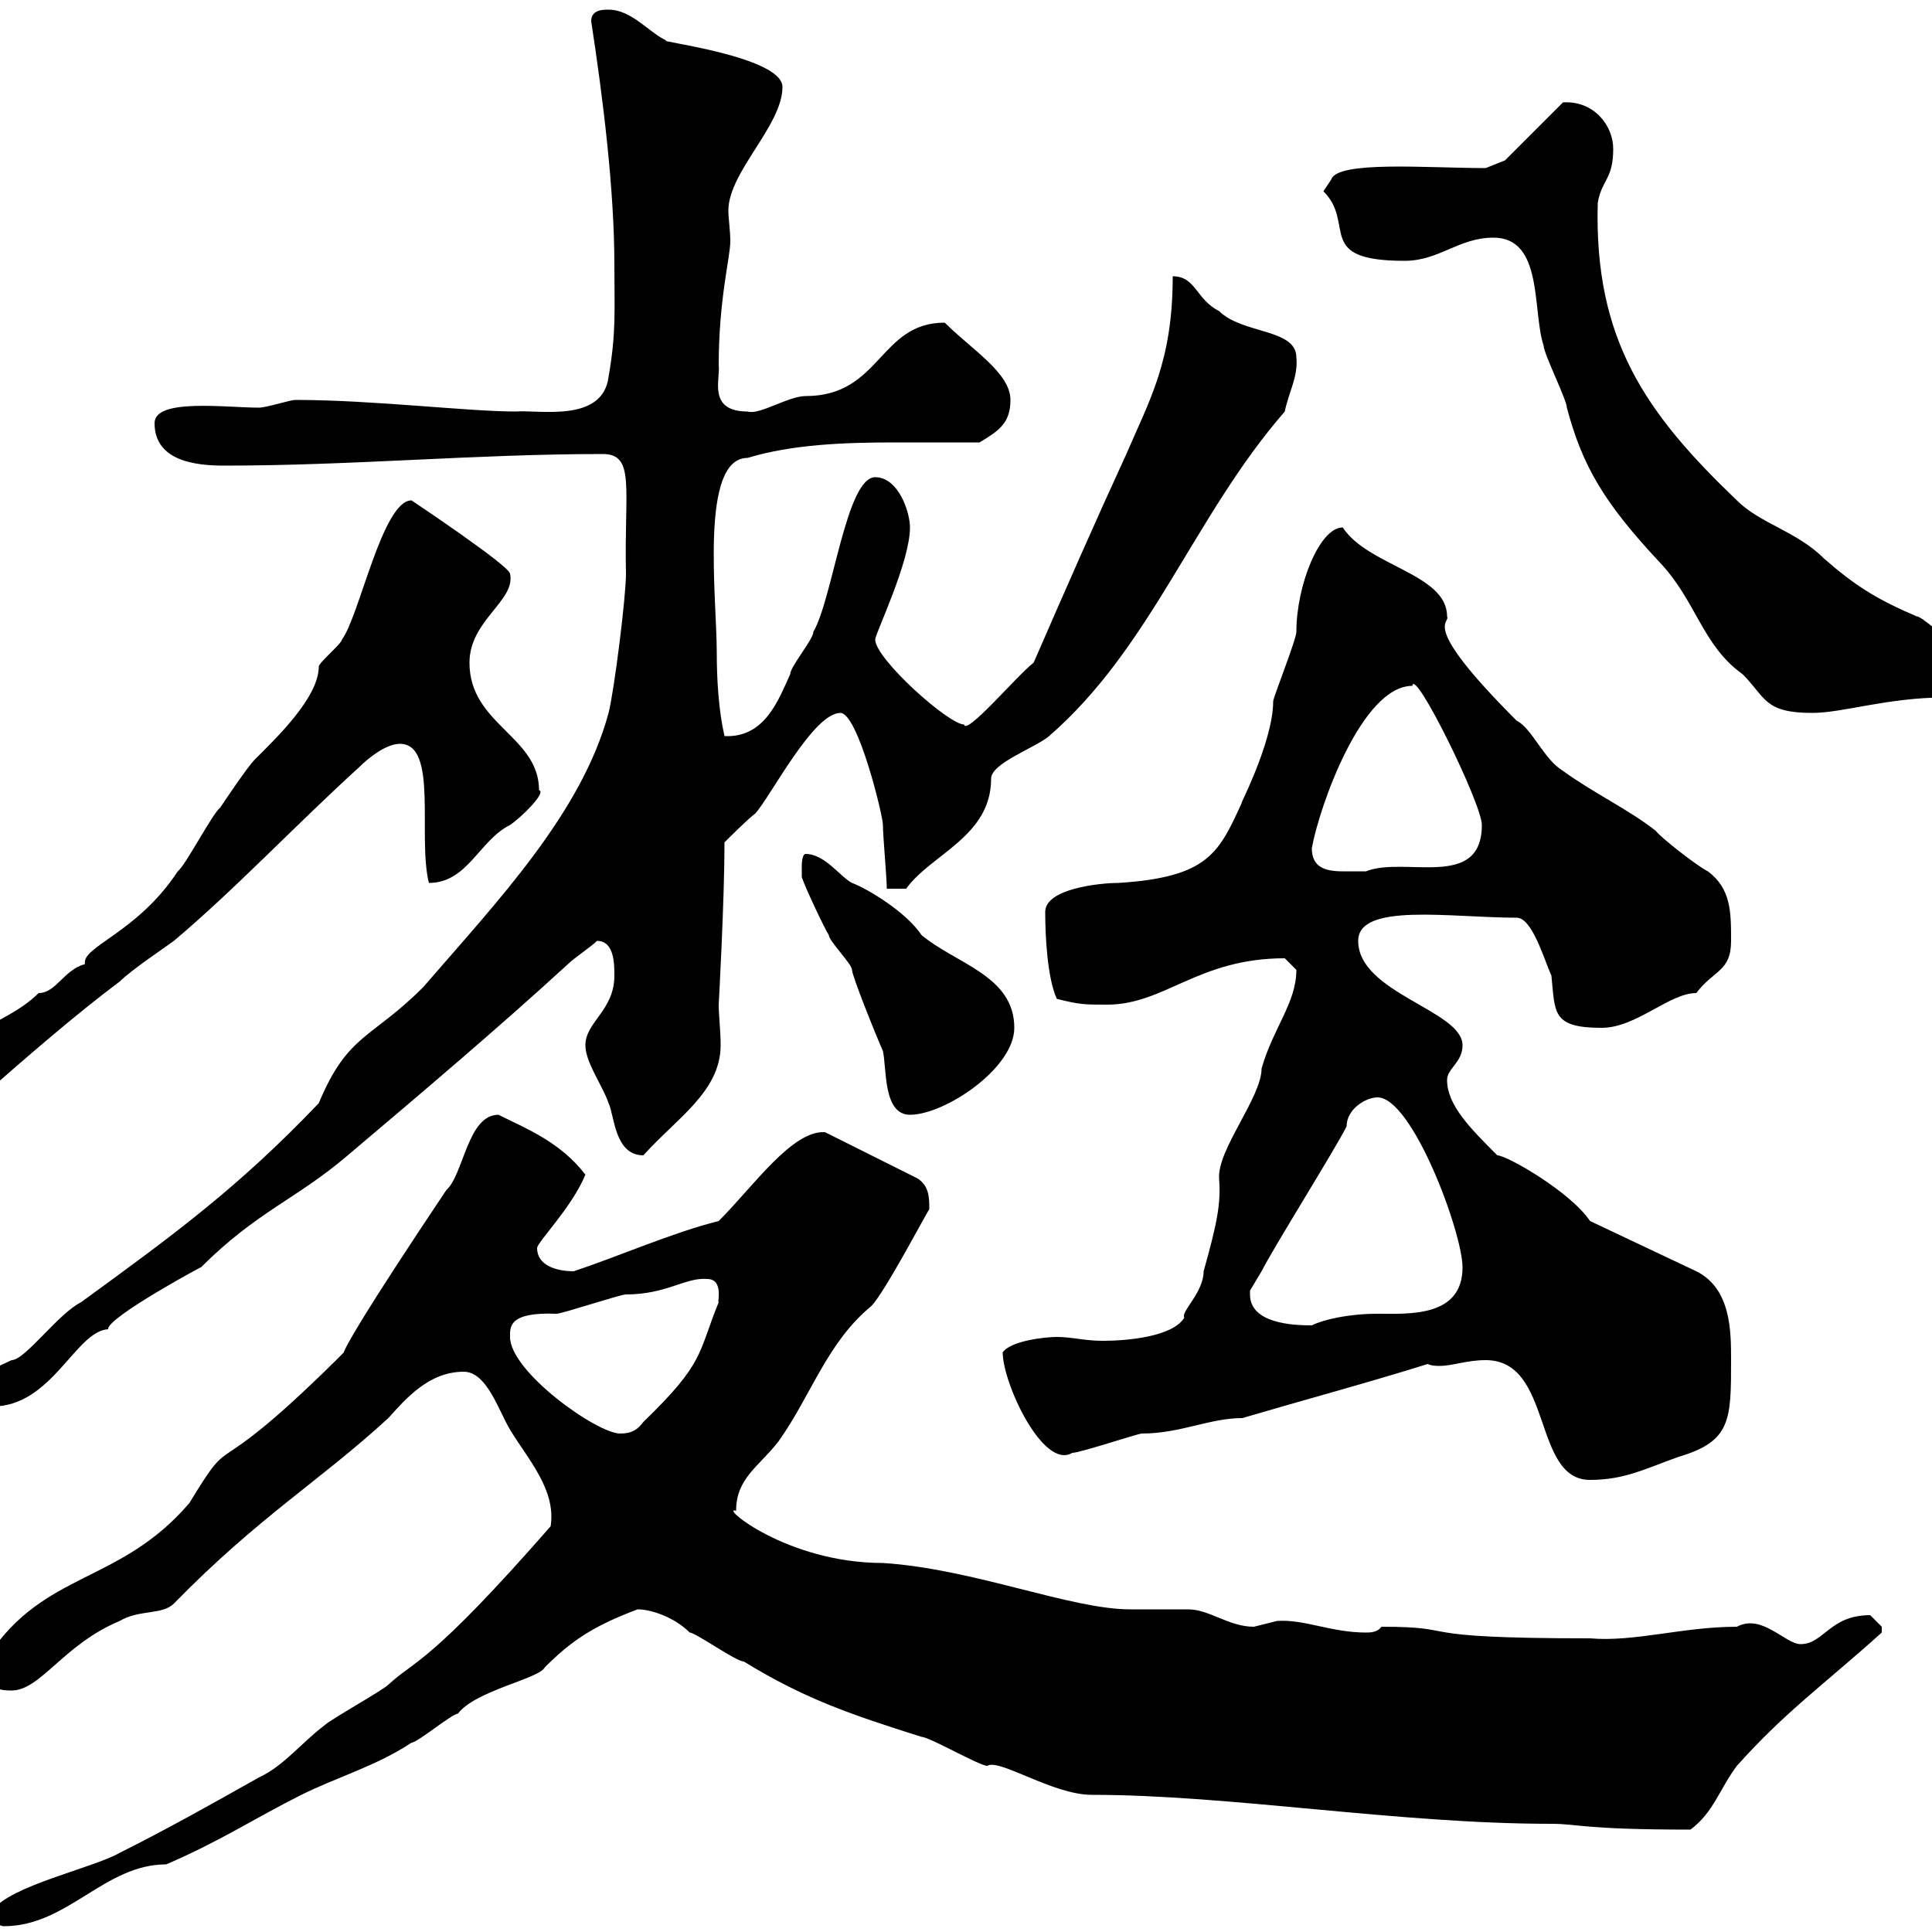 <svg xmlns="http://www.w3.org/2000/svg" xmlns:xlink="http://www.w3.org/1999/xlink" width="300" height="300"><path d="M-1.20 296.70C-1.20 298.50 0 299.10 0.60 299.10C10.50 299.10 16.20 289.50 25.80 289.50C34.20 285.90 39.60 282.30 46.80 278.70C52.20 276 58.50 274.20 63.90 270.60C64.80 270.60 70.20 266.10 71.10 266.10C73.80 262.50 83.70 260.70 84.60 258.90C88.50 255 91.80 252.60 99 249.90C101.10 249.90 104.70 251.10 107.10 253.50C108 253.50 114.30 258 115.50 258C124.80 263.70 131.70 266.10 143.10 269.70C144.30 269.70 152.10 274.20 153.30 274.20C155.10 273 163.50 278.70 169.50 278.70C191.10 278.70 216.90 283.20 240.90 283.20C245.10 283.20 245.70 284.10 262.50 284.10C266.10 281.40 267 277.80 269.70 274.20C277.20 265.80 283.20 261.60 292.20 253.50C292.20 253.50 292.20 253.50 292.20 252.60C292.20 252.60 290.40 250.80 290.40 250.80C284.10 250.80 283.20 255.30 279.60 255.30C277.20 255.30 273.60 250.50 269.70 252.60C261.30 252.60 253.80 255 246.90 254.40C217.50 254.40 227.70 252.60 214.50 252.60C213.90 253.50 212.70 253.50 212.10 253.50C206.70 253.50 202.50 251.40 198.30 251.70C198.30 251.70 194.70 252.60 194.70 252.60C190.80 252.60 187.80 249.90 184.50 249.90C183.90 249.90 176.70 249.90 175.50 249.90C166.20 249.90 151.20 243.60 137.10 242.70C122.10 242.70 111.60 233.70 114.30 234.60C114.30 229.50 117.90 227.70 120.90 223.80C126 216.60 128.40 208.50 135.30 202.80C137.40 200.70 144.30 187.50 144.30 187.80C144.30 186 144.30 184.20 142.50 183L128.10 175.80C123 175.50 117 184.20 111.60 189.60C104.40 191.40 96.30 195 89.10 197.40C86.40 197.40 83.40 196.50 83.40 193.80C83.40 192.90 88.80 187.50 90.90 182.40C87 177.30 81.60 175.20 77.40 173.10C72.60 173.10 72 182.40 69.30 184.80C43.20 223.80 58.50 204.60 52.20 211.20C31.50 231.60 36.90 221.10 29.40 233.40C18.60 246 6.90 243.90-1.80 257.10C-1.80 261.30-1.80 262.50 1.80 262.50C6.30 262.50 9.90 255.30 18.60 251.70C21.60 249.90 25.20 250.80 27 249C40.20 235.50 49.50 230.10 60.30 220.20C63 217.20 66.60 213 72 213C75.60 213 77.40 219 79.20 222C81.90 226.50 86.40 231.30 85.50 237C66.60 258.60 64.50 257.70 60.30 261.60C59.40 262.50 51.30 267 50.40 267.90C46.80 270.60 44.10 274.20 40.20 276C33.30 279.90 25.80 284.10 18.60 287.70C14.40 290.10 1.50 292.80-1.20 296.70ZM230.70 211.20C241.20 211.20 237.90 229.80 246.90 229.80C252.30 229.80 255.60 228 260.70 226.20C268.80 223.80 268.80 220.50 268.80 211.20C268.80 206.70 268.80 200.10 263.40 197.40L246.90 189.60C243.90 185.10 234 179.40 232.50 179.40C228.30 175.20 224.70 171.60 224.70 167.70C224.70 165.90 227.10 165 227.10 162.30C227.10 156.90 210.90 154.20 210.90 146.10C210.90 140.10 225.30 142.50 235.50 142.50C237.90 142.50 239.70 148.80 240.90 151.50C241.50 157.20 240.90 159.60 248.70 159.60C254.10 159.60 259.20 154.20 263.40 154.20C266.10 150.60 268.80 150.90 268.80 146.10C268.80 141.60 268.80 138 265.20 135.30C263.40 134.40 257.70 129.90 257.10 129C252.90 125.70 247.20 123 242.70 119.70C239.70 117.90 237.90 113.10 235.50 111.90C220.20 96.60 225.30 96.90 224.70 95.70C224.70 89.10 212.40 87.90 208.50 81.90C204.90 81.90 201.30 90.90 201.30 98.10C201.30 99.30 197.70 108.30 197.70 108.90C197.70 115.50 191.70 126.60 192.90 124.50C189.30 132.30 187.80 136.20 173.70 137.10C170.70 137.10 162.30 138 162.30 141.60C162.30 145.20 162.60 151.80 164.10 155.10C167.70 156 168.30 156 171.90 156C180.90 156 186 148.80 199.50 148.80C199.50 148.80 201.30 150.60 201.30 150.60C201.30 155.70 197.70 159.60 195.90 165.90C195.90 170.40 189 178.50 189.30 183C189.60 186.90 189 189.90 186.90 197.40C186.90 200.70 183.30 203.70 183.90 204.60C182.10 207.60 174.90 208.20 171.30 208.20C168.30 208.20 166.50 207.60 164.10 207.60C162.30 207.60 156.90 208.20 155.70 210C155.70 214.80 162 228.30 166.50 225.60C167.70 225.60 176.70 222.60 177.30 222.60C183.30 222.60 187.80 220.20 192.90 220.20C203.10 217.20 212.10 214.80 221.70 211.80C222.30 212.10 223.20 212.10 223.50 212.10C225.60 212.10 227.70 211.20 230.70 211.20ZM79.20 207.60C79.20 206.10 78.90 203.70 86.40 204C87.30 204 96.30 201 97.20 201C103.50 201 106.50 198.30 109.80 198.60C112.50 198.60 111.30 202.50 111.60 202.20C108.30 210.30 109.50 211.50 99.90 220.80C99 222 98.10 222.60 96.30 222.60C92.70 222.60 79.20 213 79.20 207.60ZM-3 215.40C-3 217.20-3 218.40-1.20 218.40C8.10 218.40 11.70 206.70 16.80 206.40C16.50 204.60 32.70 195.90 31.20 196.80C39.90 188.10 45.90 186.30 54 179.40C65.70 169.50 77.40 159.60 88.20 149.70C89.10 148.80 91.80 147 92.70 146.10C95.40 146.10 95.40 149.70 95.40 151.50C95.40 156.90 90.90 158.70 90.90 162.30C90.90 165 93.60 168.60 94.50 171.30C95.40 173.10 95.40 179.40 99.90 179.40C105 173.70 111.90 169.50 111.90 162.30C111.90 159.90 111.60 157.80 111.60 156C111.60 156 112.50 139.80 112.50 130.80C113.40 129.90 116.10 127.20 117.30 126.30C119.70 123.60 126.30 110.70 130.50 110.70C133.20 110.70 137.10 126.60 137.10 128.10C137.10 129.90 137.70 136.20 137.70 138L140.70 138C144.60 132.60 153.90 129.90 153.90 120.90C153.90 118.50 160.80 116.10 162.90 114.30C178.80 100.50 185.40 80.10 199.50 63.90C200.10 60.90 201.60 58.50 201.30 55.50C201.30 51 192.90 51.90 189.30 48.30C185.70 46.50 185.70 42.90 182.10 42.90C182.10 56.10 178.50 62.10 174.90 70.50C169.80 81.60 165.60 91.20 160.50 102.90C158.10 104.70 150 114.30 149.70 112.50C147.30 112.50 135.90 102.30 135.90 99.30C135.90 98.40 141.30 87.30 141.30 81.90C141.30 79.50 139.50 74.10 135.90 74.10C131.40 74.10 129.30 93 126.30 98.10C126.30 99.30 122.70 103.50 122.70 104.70C120.90 108.60 118.80 114.60 112.50 114.30C111.60 110.40 111.30 105.60 111.30 101.40C111.30 92.70 108.60 71.10 116.10 71.10C123 69 131.10 68.70 138.90 68.70C143.70 68.70 148.20 68.70 152.10 68.70C155.10 66.90 156.90 65.70 156.90 62.10C156.90 57.90 150.90 54.30 146.70 50.10C136.50 50.10 136.80 61.50 125.10 61.50C122.40 61.50 117.90 64.50 116.10 63.90C109.80 63.90 111.90 58.80 111.60 56.70C111.60 46.50 113.40 39.90 113.40 37.50C113.40 35.70 113.10 33.90 113.10 32.70C113.10 26.70 121.50 19.50 121.50 13.50C121.50 8.70 101.10 6.30 103.50 6.30C100.80 5.10 98.10 1.50 94.50 1.50C93.60 1.50 91.80 1.50 91.80 3.30C93.60 15 95.40 29.40 95.40 41.10C95.40 48.30 95.70 51.60 94.50 58.50C93.60 65.70 83.70 63.60 80.10 63.90C72.60 63.90 57.90 62.10 45.90 62.10C45 62.10 41.40 63.30 40.20 63.30C35.10 63.30 24 61.80 24 65.70C24 71.70 30.60 72.30 34.80 72.30C54.90 72.30 73.80 70.50 93.60 70.50C98.70 70.50 96.90 75.90 97.20 89.10C97.20 92.70 95.40 107.10 94.50 110.70C90.30 126.30 77.10 140.10 65.70 153.30C57.60 161.40 54 160.50 49.50 171.30C36.90 184.50 27 191.70 12.60 202.20C9 204 3.90 211.20 1.80 211.20C-1.80 213-3 212.70-3 215.40ZM194.10 201C194.10 201 194.10 200.40 194.10 200.40C194.10 200.40 195.90 197.40 195.90 197.40C197.70 193.80 207.30 178.50 209.10 174.90C209.10 172.20 212.10 170.40 213.90 170.40C219.30 170.40 227.10 191.40 227.10 196.80C227.10 204.60 218.70 204 213.90 204C209.40 204 205.50 204.90 203.70 205.80C200.70 205.80 194.10 205.50 194.10 201ZM124.50 136.20C125.10 138 128.10 144.30 128.70 145.20C128.70 146.10 132.30 149.70 132.30 150.60C132.30 151.50 135.90 160.50 137.10 163.20C137.70 165.90 137.10 173.10 141.30 173.10C146.70 173.10 157.50 165.90 157.50 159.60C157.50 151.50 148.50 149.70 143.10 145.20C140.70 141.60 134.70 138 132.30 137.10C130.50 136.20 128.10 132.60 125.10 132.60C124.50 132.60 124.50 134.40 124.50 134.40C124.50 135.30 124.50 136.20 124.50 136.20ZM-10.20 168.60C-10.20 169.50-7.20 171.30-5.40 171.30C-4.80 171.30-3.60 171.30-3 170.40C4.20 164.10 11.40 157.80 18.60 152.40C20.40 150.60 25.80 147 27 146.10C36.60 138 45.90 128.10 55.80 119.10C57.30 117.60 60 115.50 62.10 115.50C68.10 115.50 64.80 129.90 66.60 137.10C72.60 137.10 74.40 130.50 79.20 128.10C81 126.90 84.90 123 83.70 122.70C83.70 114.30 72.90 112.50 72.90 102.90C72.90 96.30 80.10 93.30 79.20 89.10C79.20 87.90 63.90 77.70 63.90 77.70C59.40 77.70 55.80 95.70 53.10 99.30C53.10 99.90 49.50 102.90 49.50 103.50C49.50 108.30 42.90 114.60 39.60 117.90C38.40 119.10 34.80 124.50 34.20 125.40C33 126.30 28.80 134.40 27.60 135.30C21.30 144.90 12.60 147 13.20 149.70C9.90 150.60 8.70 154.20 6 154.20C0.30 159.90-10.20 160.80-10.20 168.60ZM203.70 131.70C204.90 125.10 211.50 106.50 219.30 106.50C219.60 103.50 230.10 124.80 230.10 128.10C230.10 138.30 218.10 132.90 212.10 135.30C210.90 135.30 209.40 135.30 208.50 135.30C205.80 135.30 203.70 134.70 203.70 131.70ZM231.90 36.90C239.70 36.90 237.90 48.30 239.70 53.70C239.70 54.90 243.30 62.10 243.30 63.30C245.70 72.30 249 78 257.70 87.30C263.40 93.30 264.30 100.20 270.60 104.70C274.20 108.30 273.90 110.70 281.40 110.70C286.20 110.70 293.10 108.30 302.10 108.30C304.80 108.30 309.30 106.50 309.30 102.90C309.30 99.90 305.70 99.90 303 99.30C302.10 99.30 298.50 95.70 297.60 95.70C291.30 93 288 90.90 283.20 86.70C279 82.50 273.30 81.30 269.70 77.70C255.60 64.20 247.50 52.80 248.10 31.50C248.70 27.90 250.50 27.90 250.50 23.10C250.50 19.50 247.50 15.60 242.70 15.90L233.70 24.90L230.70 26.10C221.70 26.10 207.60 24.90 206.70 27.90C206.70 27.90 205.50 29.70 205.50 29.70C210.60 34.80 204 40.50 218.10 40.50C223.50 40.50 226.50 36.90 231.90 36.90Z"/></svg>